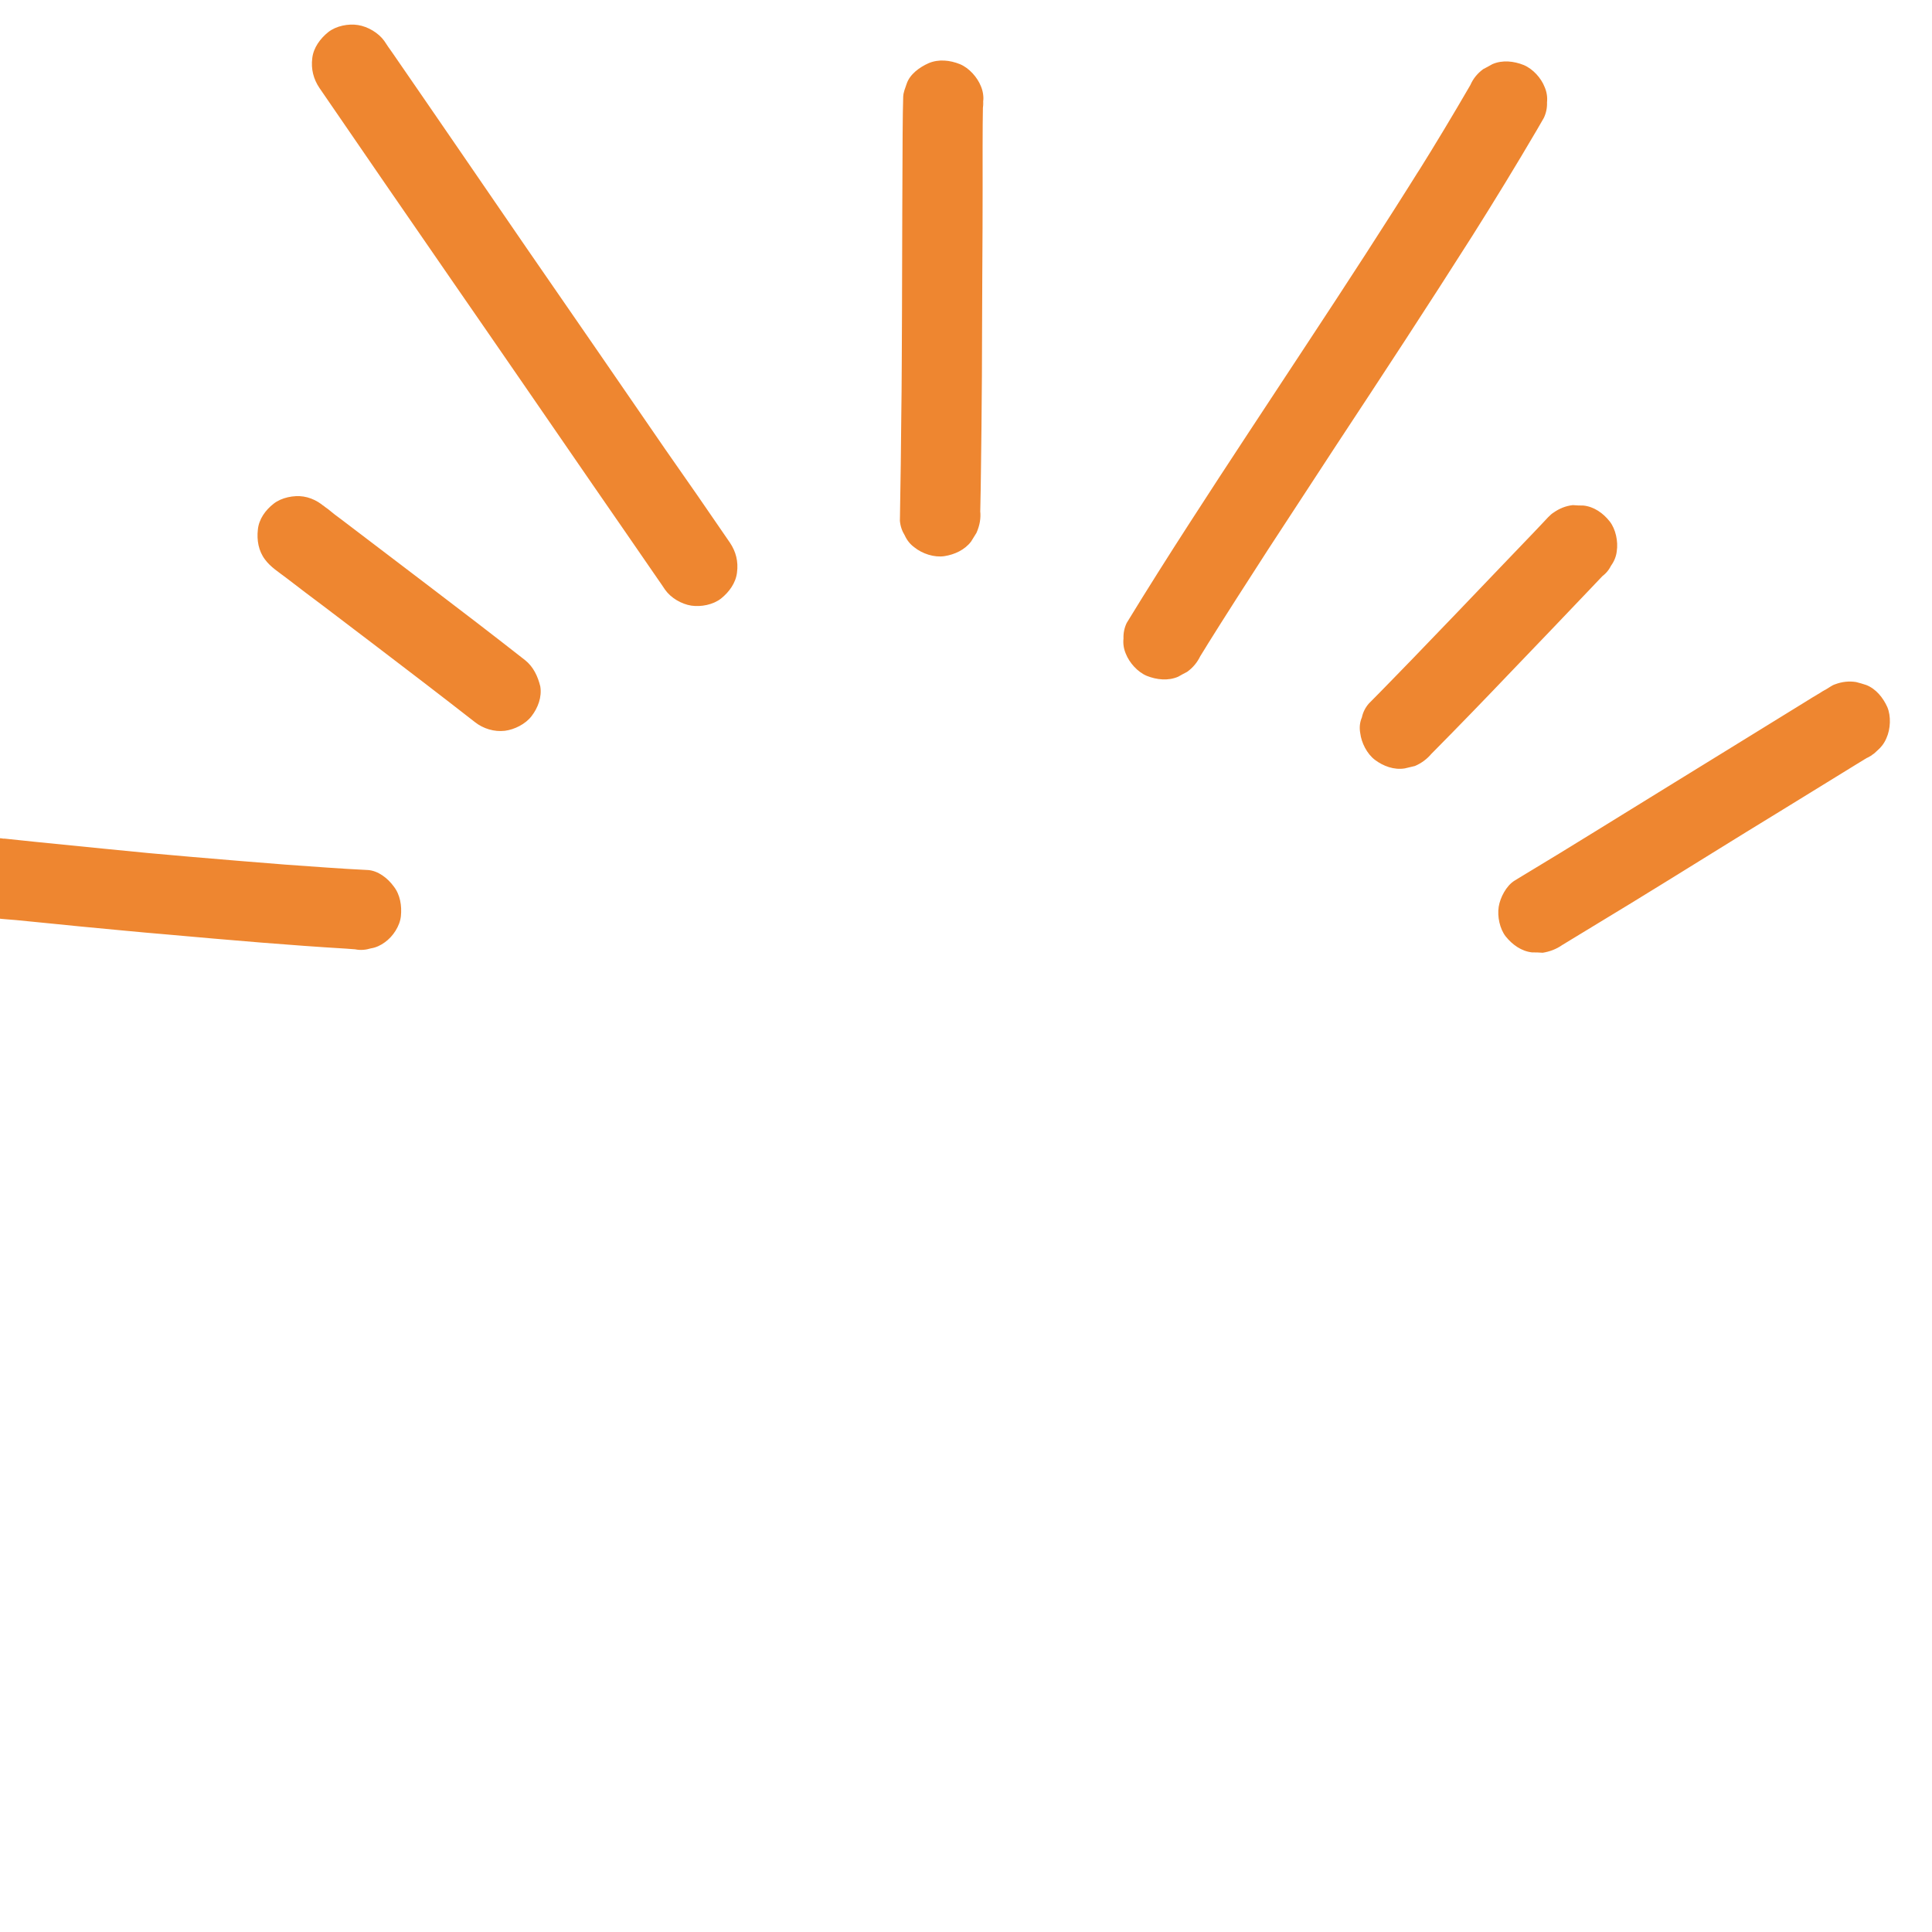 <?xml version="1.0" encoding="UTF-8" standalone="no"?>
<!-- Created with Inkscape (http://www.inkscape.org/) -->

<svg
   width="96"
   height="96"
   viewBox="0 0 25.4 25.4"
   version="1.1"
   id="svg11697"
   inkscape:version="1.1 (c68e22c387, 2021-05-23)"
   sodipodi:docname="quote.svg"
   xmlns:inkscape="http://www.inkscape.org/namespaces/inkscape"
   xmlns:sodipodi="http://sodipodi.sourceforge.net/DTD/sodipodi-0.dtd"
   xmlns="http://www.w3.org/2000/svg"
   xmlns:svg="http://www.w3.org/2000/svg">
  <sodipodi:namedview
     id="namedview11699"
     pagecolor="#505050"
     bordercolor="#eeeeee"
     borderopacity="1"
     inkscape:pageshadow="0"
     inkscape:pageopacity="0"
     inkscape:pagecheckerboard="0"
     inkscape:document-units="mm"
     showgrid="false"
     fit-margin-top="0"
     fit-margin-left="0"
     fit-margin-right="0"
     fit-margin-bottom="0"
     inkscape:zoom="5.2498602"
     inkscape:cx="56.858657"
     inkscape:cy="34.953312"
     inkscape:window-width="1920"
     inkscape:window-height="1009"
     inkscape:window-x="1912"
     inkscape:window-y="-8"
     inkscape:window-maximized="1"
     inkscape:current-layer="layer1"
     units="px" />
  <defs
     id="defs11694">
    <clipPath
       id="b9300b1920">
      <path
         d="m 190,2673 h 61 v 71 h -61 z m 0,0"
         clip-rule="nonzero"
         id="path38" />
    </clipPath>
    <clipPath
       id="2277eaea55">
      <path
         d="m 210.156,2744.731 -30.758,-30.758 53.562,-53.562 30.758,30.758 z m 0,0"
         clip-rule="nonzero"
         id="path41" />
    </clipPath>
    <clipPath
       id="c2139a134f">
      <path
         d="m 210.156,2744.731 -30.758,-30.758 53.562,-53.562 30.758,30.758 z m 0,0"
         clip-rule="nonzero"
         id="path44" />
    </clipPath>
  </defs>
  <g
     inkscape:label="Calque 1"
     inkscape:groupmode="layer"
     id="layer1"
     transform="translate(-85.424,-114.926)">
    <g
       clip-path="url(#b9300b1920)"
       id="g3509"
       transform="matrix(0.193,0.265,-0.265,0.193,771.554,-458.498)">
      <g
         clip-path="url(#2277eaea55)"
         id="g3507">
        <g
           clip-path="url(#c2139a134f)"
           id="g3505">
          <path
             fill="#ee8630"
             d="m 216.582,2710.695 c 0.438,0.016 0.816,0.172 1.133,0.473 0.312,0.285 0.449,0.719 0.469,1.129 0.016,0.406 -0.195,0.855 -0.473,1.137 -0.285,0.285 -0.734,0.48 -1.133,0.473 -0.188,-0.01 -0.367,-0.01 -0.555,-0.016 -1.531,-0.039 -3.062,-0.082 -4.598,-0.117 -1.621,-0.043 -3.238,-0.086 -4.859,-0.129 -1.648,-0.039 -3.293,-0.09 -4.934,-0.125 -1.621,-0.043 -3.227,-0.086 -4.848,-0.125 -1.543,-0.043 -3.086,-0.086 -4.633,-0.129 -0.434,-0.016 -0.816,-0.172 -1.133,-0.469 -0.312,-0.285 -0.449,-0.723 -0.469,-1.133 -0.016,-0.406 0.195,-0.856 0.473,-1.133 0.285,-0.285 0.738,-0.48 1.133,-0.477 0.188,0.01 0.375,0.016 0.57,0.016 1.547,0.043 3.098,0.078 4.652,0.125 1.625,0.051 3.254,0.086 4.879,0.137 1.652,0.043 3.285,0.082 4.938,0.125 1.602,0.043 3.207,0.086 4.812,0.129 1.531,0.027 3.055,0.062 4.574,0.109 z m 14.781,-12.578 c -0.105,-0.254 -0.203,-0.504 -0.305,-0.742 0.051,0.129 0.102,0.254 0.156,0.383 -0.582,-1.441 -1.137,-2.879 -1.695,-4.324 -0.59,-1.551 -1.18,-3.117 -1.77,-4.668 -0.598,-1.59 -1.188,-3.172 -1.793,-4.754 -0.59,-1.551 -1.188,-3.094 -1.797,-4.641 -0.613,-1.543 -1.25,-3.078 -1.914,-4.602 -0.074,-0.164 -0.141,-0.32 -0.215,-0.484 -0.105,-0.195 -0.25,-0.352 -0.43,-0.473 -0.156,-0.141 -0.344,-0.238 -0.555,-0.285 -0.367,-0.098 -0.859,-0.051 -1.207,0.16 -0.359,0.227 -0.668,0.562 -0.766,0.992 -0.016,0.133 -0.031,0.27 -0.055,0.414 0,0.281 0.066,0.547 0.211,0.793 0.559,1.266 1.098,2.539 1.613,3.82 -0.055,-0.125 -0.105,-0.254 -0.156,-0.379 1.066,2.645 2.082,5.312 3.082,7.981 1.008,2.676 2,5.352 3.031,8.02 0.566,1.469 1.148,2.938 1.754,4.399 0.105,0.195 0.25,0.351 0.43,0.473 0.156,0.141 0.344,0.238 0.555,0.285 0.367,0.094 0.859,0.051 1.207,-0.16 0.359,-0.227 0.668,-0.566 0.766,-0.992 0.016,-0.137 0.031,-0.27 0.055,-0.414 0,-0.285 -0.066,-0.547 -0.203,-0.801 z m -15.809,21.992 c -1.547,0.438 -3.078,0.891 -4.613,1.351 -1.426,0.422 -2.852,0.859 -4.277,1.281 -0.219,0.07 -0.438,0.137 -0.652,0.188 -0.09,0.031 -0.18,0.062 -0.273,0.078 0.137,-0.016 0.273,-0.031 0.414,-0.055 -0.414,0.01 -0.84,0.184 -1.133,0.477 -0.277,0.277 -0.488,0.742 -0.473,1.133 0.012,0.418 0.152,0.848 0.469,1.129 0.312,0.285 0.703,0.48 1.133,0.473 0.375,0 0.75,-0.152 1.109,-0.258 0.594,-0.172 1.191,-0.355 1.777,-0.535 1.629,-0.492 3.273,-0.981 4.906,-1.465 0.812,-0.238 1.613,-0.473 2.434,-0.707 0.41,-0.113 0.781,-0.391 0.992,-0.766 0.188,-0.34 0.27,-0.828 0.156,-1.211 -0.117,-0.402 -0.371,-0.793 -0.762,-0.988 -0.383,-0.156 -0.793,-0.238 -1.207,-0.125 z m 24.434,-27.176 c -0.25,-1.543 -0.52,-3.086 -0.801,-4.633 -0.262,-1.461 -0.52,-2.922 -0.789,-4.379 -0.059,-0.344 -0.133,-0.688 -0.184,-1.039 0.016,0.133 0.027,0.27 0.051,0.41 0,0 0,-0.016 0,-0.016 0.008,-0.215 -0.035,-0.41 -0.133,-0.598 -0.066,-0.203 -0.18,-0.391 -0.336,-0.531 -0.277,-0.277 -0.742,-0.488 -1.133,-0.473 -0.422,0.016 -0.848,0.16 -1.133,0.476 -0.082,0.109 -0.172,0.231 -0.266,0.336 -0.141,0.25 -0.207,0.512 -0.211,0.797 -0.016,0.148 0.047,0.418 0.082,0.605 0.031,0.18 0.066,0.352 0.098,0.531 0.113,0.609 0.215,1.223 0.328,1.832 0.305,1.672 0.602,3.352 0.898,5.031 0.141,0.832 0.289,1.656 0.422,2.496 0.047,0.207 0.141,0.395 0.285,0.555 0.113,0.188 0.27,0.328 0.473,0.426 0.336,0.188 0.824,0.27 1.207,0.156 0.402,-0.121 0.793,-0.379 0.988,-0.77 0.055,-0.125 0.105,-0.254 0.16,-0.383 0.066,-0.289 0.059,-0.566 -0.008,-0.832 z m -18.523,8.898 c -0.898,-0.688 -1.805,-1.355 -2.711,-2.035 -1.062,-0.793 -2.141,-1.586 -3.215,-2.371 -1.062,-0.781 -2.125,-1.559 -3.176,-2.336 -0.875,-0.637 -1.734,-1.273 -2.613,-1.906 -0.5,-0.367 -1.004,-0.734 -1.496,-1.109 -0.023,-0.023 -0.055,-0.039 -0.082,-0.066 0.109,0.082 0.23,0.172 0.336,0.262 -0.023,-0.023 -0.059,-0.047 -0.082,-0.066 0.082,0.109 0.172,0.231 0.262,0.336 -0.105,-0.195 -0.246,-0.352 -0.426,-0.473 -0.16,-0.141 -0.348,-0.238 -0.555,-0.285 -0.367,-0.094 -0.863,-0.051 -1.207,0.16 -0.363,0.227 -0.672,0.566 -0.77,0.992 -0.082,0.383 -0.09,0.871 0.156,1.207 0.105,0.148 0.188,0.293 0.328,0.406 0.18,0.133 0.348,0.27 0.527,0.402 0.23,0.172 0.461,0.344 0.703,0.523 0.809,0.598 1.625,1.191 2.434,1.789 1.086,0.801 2.172,1.586 3.258,2.387 1.145,0.844 2.309,1.691 3.453,2.551 0.996,0.742 1.992,1.48 2.98,2.231 0.105,0.074 0.203,0.156 0.316,0.238 0.188,0.113 0.383,0.172 0.59,0.188 0.211,0.043 0.414,0.035 0.617,-0.031 0.391,-0.105 0.801,-0.398 0.992,-0.766 0.188,-0.367 0.277,-0.805 0.156,-1.207 -0.051,-0.129 -0.102,-0.258 -0.156,-0.383 -0.172,-0.293 -0.367,-0.488 -0.621,-0.637 z m 27.809,-8.598 c 0.094,-1.082 0.176,-2.152 0.27,-3.234 0.098,-1.223 0.191,-2.453 0.281,-3.668 0.086,-1.16 0.176,-2.332 0.27,-3.484 0.07,-0.926 0.145,-1.84 0.215,-2.762 0.039,-0.473 0.07,-0.938 0.113,-1.402 0,-0.016 0,-0.031 0.008,-0.055 -0.016,0.137 -0.031,0.273 -0.051,0.414 0,0 0,-0.016 0,-0.016 0.059,-0.211 0.066,-0.41 0.031,-0.613 -0.016,-0.211 -0.074,-0.406 -0.188,-0.594 -0.195,-0.344 -0.598,-0.672 -0.988,-0.762 -0.398,-0.082 -0.848,-0.066 -1.207,0.16 -0.113,0.082 -0.234,0.172 -0.34,0.262 -0.203,0.203 -0.344,0.449 -0.422,0.734 -0.043,0.121 -0.035,0.309 -0.051,0.43 0,0.016 -0.008,0.035 -0.008,0.051 -0.008,0.066 -0.016,0.137 -0.016,0.195 -0.023,0.246 -0.047,0.496 -0.062,0.75 -0.07,0.863 -0.129,1.719 -0.199,2.582 -0.094,1.168 -0.176,2.332 -0.27,3.488 -0.098,1.25 -0.191,2.512 -0.289,3.762 -0.086,1.133 -0.176,2.258 -0.277,3.391 -0.008,0.129 -0.023,0.25 -0.031,0.375 -0.031,0.391 0.211,0.871 0.473,1.133 0.277,0.277 0.742,0.488 1.129,0.473 0.422,-0.02 0.848,-0.16 1.137,-0.477 0.082,-0.113 0.172,-0.234 0.262,-0.336 0.129,-0.25 0.203,-0.52 0.211,-0.797 z m -30.633,36.934 c -0.691,0.859 -1.41,1.699 -2.117,2.539 -0.812,0.945 -1.625,1.895 -2.449,2.84 -0.773,0.894 -1.562,1.789 -2.352,2.668 -0.609,0.684 -1.227,1.371 -1.836,2.055 -0.285,0.316 -0.578,0.641 -0.863,0.957 -0.008,0.01 -0.016,0.012 -0.023,0.019 0.113,-0.082 0.234,-0.172 0.34,-0.262 -0.359,0.227 -0.652,0.578 -0.766,0.992 -0.102,0.367 -0.055,0.863 0.152,1.207 0.227,0.344 0.562,0.652 0.988,0.746 0.406,0.09 0.84,0.059 1.211,-0.156 0.41,-0.25 0.719,-0.664 1.035,-1.023 0.57,-0.644 1.141,-1.277 1.715,-1.922 0.773,-0.879 1.555,-1.75 2.32,-2.637 0.836,-0.953 1.66,-1.902 2.488,-2.863 0.734,-0.855 1.473,-1.726 2.191,-2.598 0.086,-0.098 0.16,-0.188 0.242,-0.285 0.164,-0.148 0.27,-0.332 0.34,-0.531 0.098,-0.191 0.133,-0.391 0.133,-0.602 0.004,-0.391 -0.168,-0.863 -0.469,-1.133 -0.309,-0.277 -0.711,-0.484 -1.133,-0.469 -0.402,0 -0.875,0.129 -1.148,0.457 z m 0,0"
             fill-opacity="1"
             fill-rule="nonzero"
             id="path3503" />
        </g>
      </g>
    </g>
  </g>
</svg>
